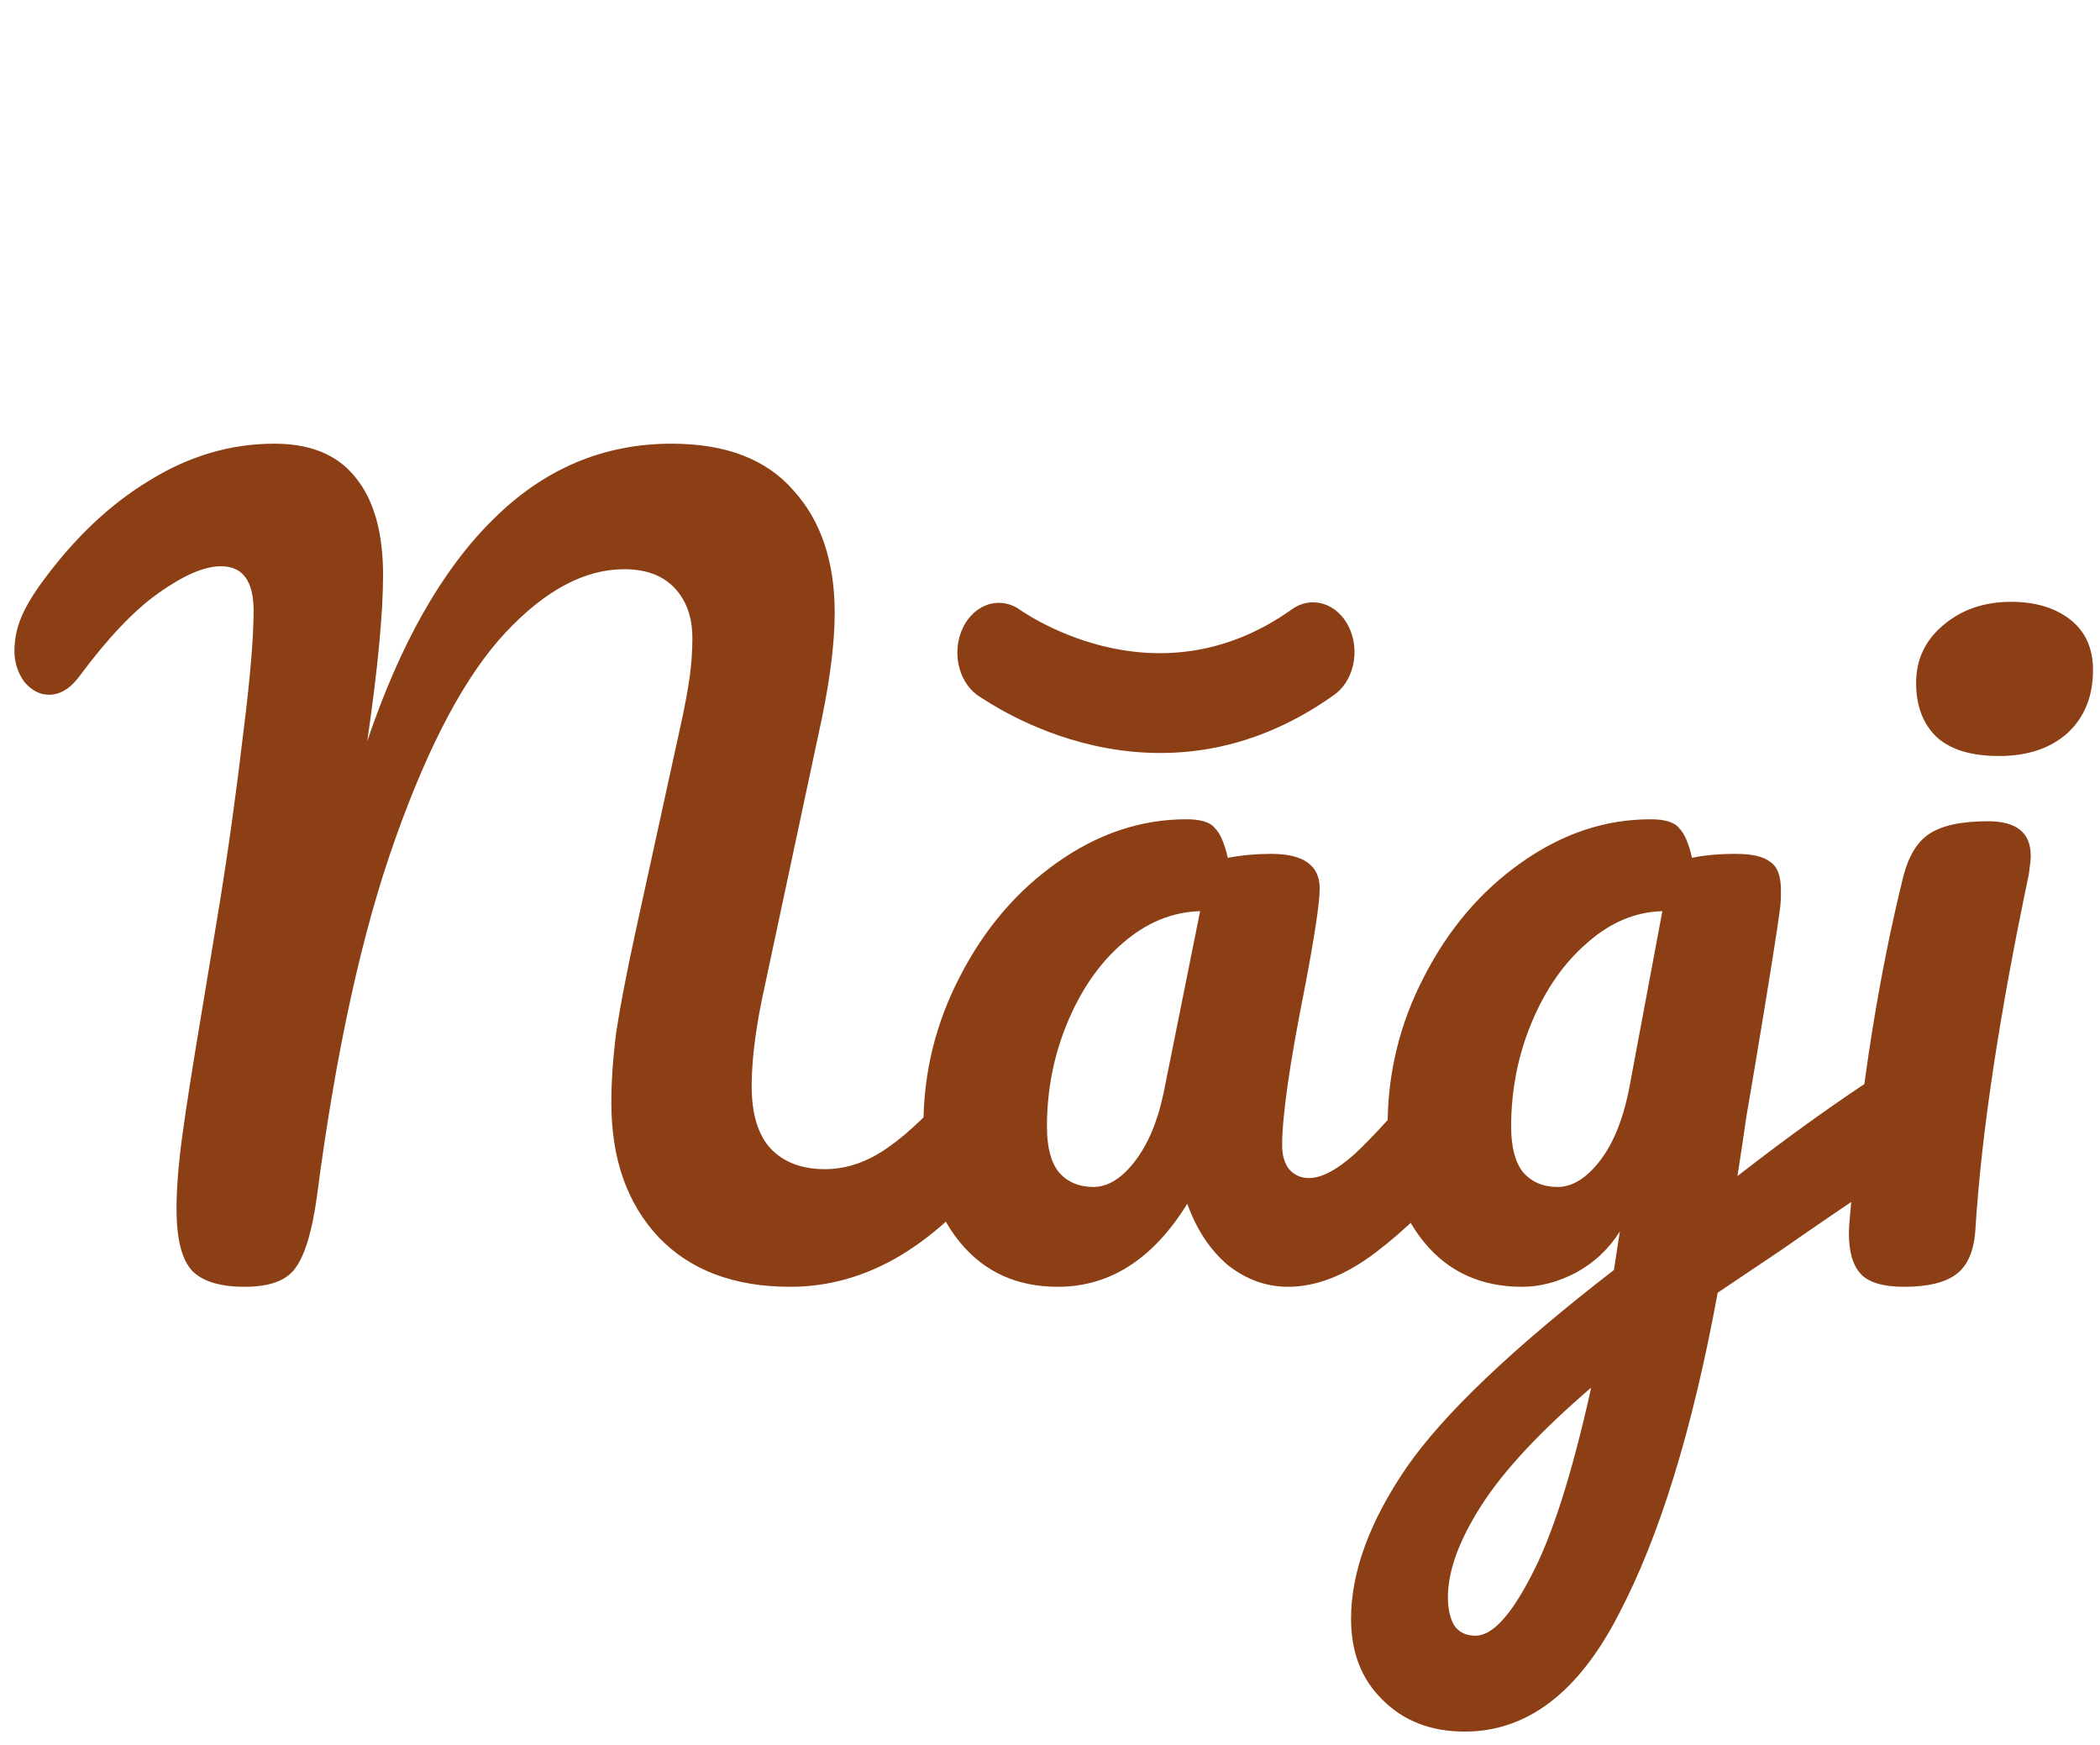 <svg xmlns="http://www.w3.org/2000/svg" fill="none" viewBox="0 0 136 113" height="113" width="136">
<path fill="#8C3E15" d="M15.848 83.32C14.269 83.32 13.139 82.979 12.456 82.296C11.773 81.571 11.432 80.227 11.432 78.264C11.432 76.941 11.56 75.341 11.816 73.464C12.072 71.587 12.52 68.749 13.16 64.952C13.245 64.44 13.587 62.371 14.184 58.744C14.781 55.075 15.315 51.235 15.784 47.224C16.211 43.811 16.424 41.251 16.424 39.544C16.424 37.624 15.72 36.664 14.312 36.664C13.245 36.664 11.901 37.24 10.28 38.392C8.701 39.501 6.995 41.293 5.16 43.768C4.563 44.579 3.901 44.984 3.176 44.984C2.579 44.984 2.045 44.707 1.576 44.152C1.149 43.555 0.936 42.893 0.936 42.168C0.936 41.443 1.064 40.76 1.32 40.12C1.576 39.437 2.045 38.627 2.728 37.688C4.819 34.829 7.144 32.632 9.704 31.096C12.264 29.517 14.952 28.728 17.768 28.728C20.115 28.728 21.864 29.453 23.016 30.904C24.211 32.355 24.808 34.467 24.808 37.24C24.808 39.715 24.467 43.299 23.784 47.992C25.917 41.677 28.627 36.899 31.912 33.656C35.197 30.371 39.059 28.728 43.496 28.728C46.995 28.728 49.619 29.731 51.368 31.736C53.16 33.699 54.056 36.344 54.056 39.672C54.056 41.549 53.779 43.832 53.224 46.52L49.32 64.824C48.893 66.957 48.68 68.792 48.68 70.328C48.68 72.12 49.085 73.464 49.896 74.36C50.749 75.256 51.923 75.704 53.416 75.704C54.824 75.704 56.189 75.235 57.512 74.296C58.877 73.357 60.477 71.8 62.312 69.624C62.824 69.027 63.4 68.728 64.04 68.728C64.595 68.728 65.021 68.984 65.32 69.496C65.661 70.008 65.832 70.712 65.832 71.608C65.832 73.272 65.427 74.595 64.616 75.576C62.397 78.264 60.2 80.227 58.024 81.464C55.848 82.701 53.565 83.32 51.176 83.32C47.549 83.32 44.712 82.253 42.664 80.12C40.616 77.944 39.592 75.043 39.592 71.416C39.592 70.008 39.699 68.472 39.912 66.808C40.168 65.144 40.573 63.032 41.128 60.472L43.688 48.76C43.773 48.376 43.923 47.693 44.136 46.712C44.349 45.731 44.52 44.813 44.648 43.96C44.776 43.064 44.84 42.189 44.84 41.336C44.84 39.971 44.456 38.883 43.688 38.072C42.92 37.261 41.832 36.856 40.424 36.856C37.864 36.856 35.304 38.221 32.744 40.952C30.184 43.683 27.816 48.099 25.64 54.2C23.464 60.259 21.757 68.024 20.52 77.496C20.221 79.672 19.773 81.187 19.176 82.04C18.621 82.893 17.512 83.32 15.848 83.32ZM68.507 83.32C65.861 83.32 63.749 82.36 62.17 80.44C60.592 78.52 59.803 76.003 59.803 72.888C59.803 69.475 60.592 66.253 62.17 63.224C63.749 60.152 65.84 57.699 68.442 55.864C71.088 53.987 73.882 53.048 76.826 53.048C77.765 53.048 78.384 53.24 78.683 53.624C79.024 53.965 79.301 54.605 79.514 55.544C80.41 55.373 81.349 55.288 82.331 55.288C84.421 55.288 85.466 56.035 85.466 57.528C85.466 58.424 85.147 60.557 84.507 63.928C83.525 68.835 83.034 72.248 83.034 74.168C83.034 74.808 83.184 75.32 83.483 75.704C83.824 76.088 84.251 76.28 84.763 76.28C85.573 76.28 86.555 75.768 87.707 74.744C88.859 73.677 90.416 71.971 92.379 69.624C92.891 69.027 93.466 68.728 94.106 68.728C94.661 68.728 95.088 68.984 95.386 69.496C95.728 70.008 95.898 70.712 95.898 71.608C95.898 73.315 95.493 74.637 94.683 75.576C92.933 77.752 91.077 79.587 89.115 81.08C87.152 82.573 85.253 83.32 83.418 83.32C82.01 83.32 80.709 82.851 79.514 81.912C78.362 80.931 77.488 79.608 76.891 77.944C74.672 81.528 71.877 83.32 68.507 83.32ZM70.811 76.856C71.749 76.856 72.645 76.301 73.499 75.192C74.352 74.083 74.971 72.611 75.355 70.776L77.722 59C75.93 59.043 74.266 59.725 72.731 61.048C71.237 62.328 70.043 64.035 69.147 66.168C68.251 68.301 67.802 70.563 67.802 72.952C67.802 74.275 68.058 75.256 68.57 75.896C69.125 76.536 69.872 76.856 70.811 76.856ZM123.465 68.856C124.02 68.856 124.446 69.133 124.745 69.688C125.086 70.2 125.257 70.861 125.257 71.672C125.257 72.653 125.108 73.421 124.809 73.976C124.51 74.531 124.041 75.021 123.401 75.448C119.732 77.923 117.044 79.757 115.337 80.952L111.241 83.704C109.62 92.536 107.486 99.469 104.841 104.504C102.238 109.581 98.91 112.12 94.857 112.12C92.681 112.12 90.91 111.437 89.545 110.072C88.18 108.749 87.497 107 87.497 104.824C87.497 101.795 88.692 98.531 91.081 95.032C93.47 91.576 97.95 87.309 104.521 82.232L104.905 79.736C104.18 80.888 103.22 81.784 102.025 82.424C100.873 83.021 99.721 83.32 98.569 83.32C95.924 83.32 93.812 82.36 92.233 80.44C90.654 78.52 89.865 76.003 89.865 72.888C89.865 69.475 90.654 66.253 92.233 63.224C93.812 60.152 95.902 57.699 98.505 55.864C101.15 53.987 103.945 53.048 106.889 53.048C107.828 53.048 108.446 53.24 108.745 53.624C109.086 53.965 109.364 54.605 109.577 55.544C110.388 55.373 111.326 55.288 112.393 55.288C113.46 55.288 114.206 55.459 114.633 55.8C115.102 56.099 115.337 56.717 115.337 57.656C115.337 58.168 115.316 58.573 115.273 58.872C115.102 60.195 114.569 63.544 113.673 68.92C113.502 69.944 113.31 71.075 113.097 72.312C112.926 73.507 112.734 74.787 112.521 76.152C115.806 73.592 118.964 71.331 121.993 69.368C122.548 69.027 123.038 68.856 123.465 68.856ZM100.873 76.856C101.854 76.856 102.793 76.259 103.689 75.064C104.585 73.869 105.225 72.163 105.609 69.944L107.657 59C105.908 59.043 104.286 59.725 102.793 61.048C101.3 62.328 100.105 64.035 99.209 66.168C98.313 68.301 97.865 70.563 97.865 72.952C97.865 74.275 98.121 75.256 98.633 75.896C99.188 76.536 99.934 76.856 100.873 76.856ZM95.561 105.912C96.628 105.912 97.822 104.632 99.145 102.072C100.51 99.512 101.812 95.437 103.049 89.848C99.764 92.664 97.396 95.203 95.945 97.464C94.494 99.725 93.769 101.709 93.769 103.416C93.769 104.141 93.897 104.739 94.153 105.208C94.452 105.677 94.921 105.912 95.561 105.912ZM129.467 48.952C127.675 48.952 126.331 48.547 125.435 47.736C124.539 46.883 124.091 45.709 124.091 44.216C124.091 42.723 124.667 41.485 125.819 40.504C127.013 39.48 128.485 38.968 130.235 38.968C131.813 38.968 133.093 39.352 134.075 40.12C135.056 40.888 135.547 41.976 135.547 43.384C135.547 45.091 134.992 46.456 133.883 47.48C132.773 48.461 131.301 48.952 129.467 48.952ZM123.323 83.32C121.957 83.32 121.019 83.043 120.507 82.488C119.995 81.933 119.739 81.059 119.739 79.864C119.739 79.523 119.781 78.925 119.867 78.072C120.549 70.264 121.68 63.16 123.259 56.76C123.6 55.437 124.155 54.52 124.923 54.008C125.733 53.453 127.013 53.176 128.763 53.176C130.597 53.176 131.515 53.923 131.515 55.416C131.515 55.629 131.472 56.035 131.387 56.632C129.467 65.763 128.315 73.421 127.931 79.608C127.845 80.973 127.44 81.933 126.715 82.488C125.989 83.043 124.859 83.32 123.323 83.32Z"></path>
<path fill="#8C3E15" d="M86.349 45.031C86.661 44.821 86.935 44.539 87.155 44.2C87.375 43.861 87.536 43.474 87.629 43.059C87.722 42.645 87.746 42.212 87.697 41.787C87.649 41.362 87.531 40.953 87.349 40.583C87.167 40.214 86.925 39.892 86.638 39.636C86.35 39.38 86.023 39.195 85.676 39.093C85.328 38.991 84.967 38.973 84.614 39.04C84.26 39.107 83.922 39.258 83.618 39.485C74.646 45.843 65.979 39.426 65.866 39.359C65.225 38.984 64.487 38.93 63.813 39.208C63.139 39.487 62.584 40.074 62.272 40.843C61.96 41.611 61.914 42.496 62.146 43.304C62.378 44.112 62.869 44.777 63.509 45.152C64.083 45.483 74.863 53.172 86.349 45.031Z"></path>
</svg>
